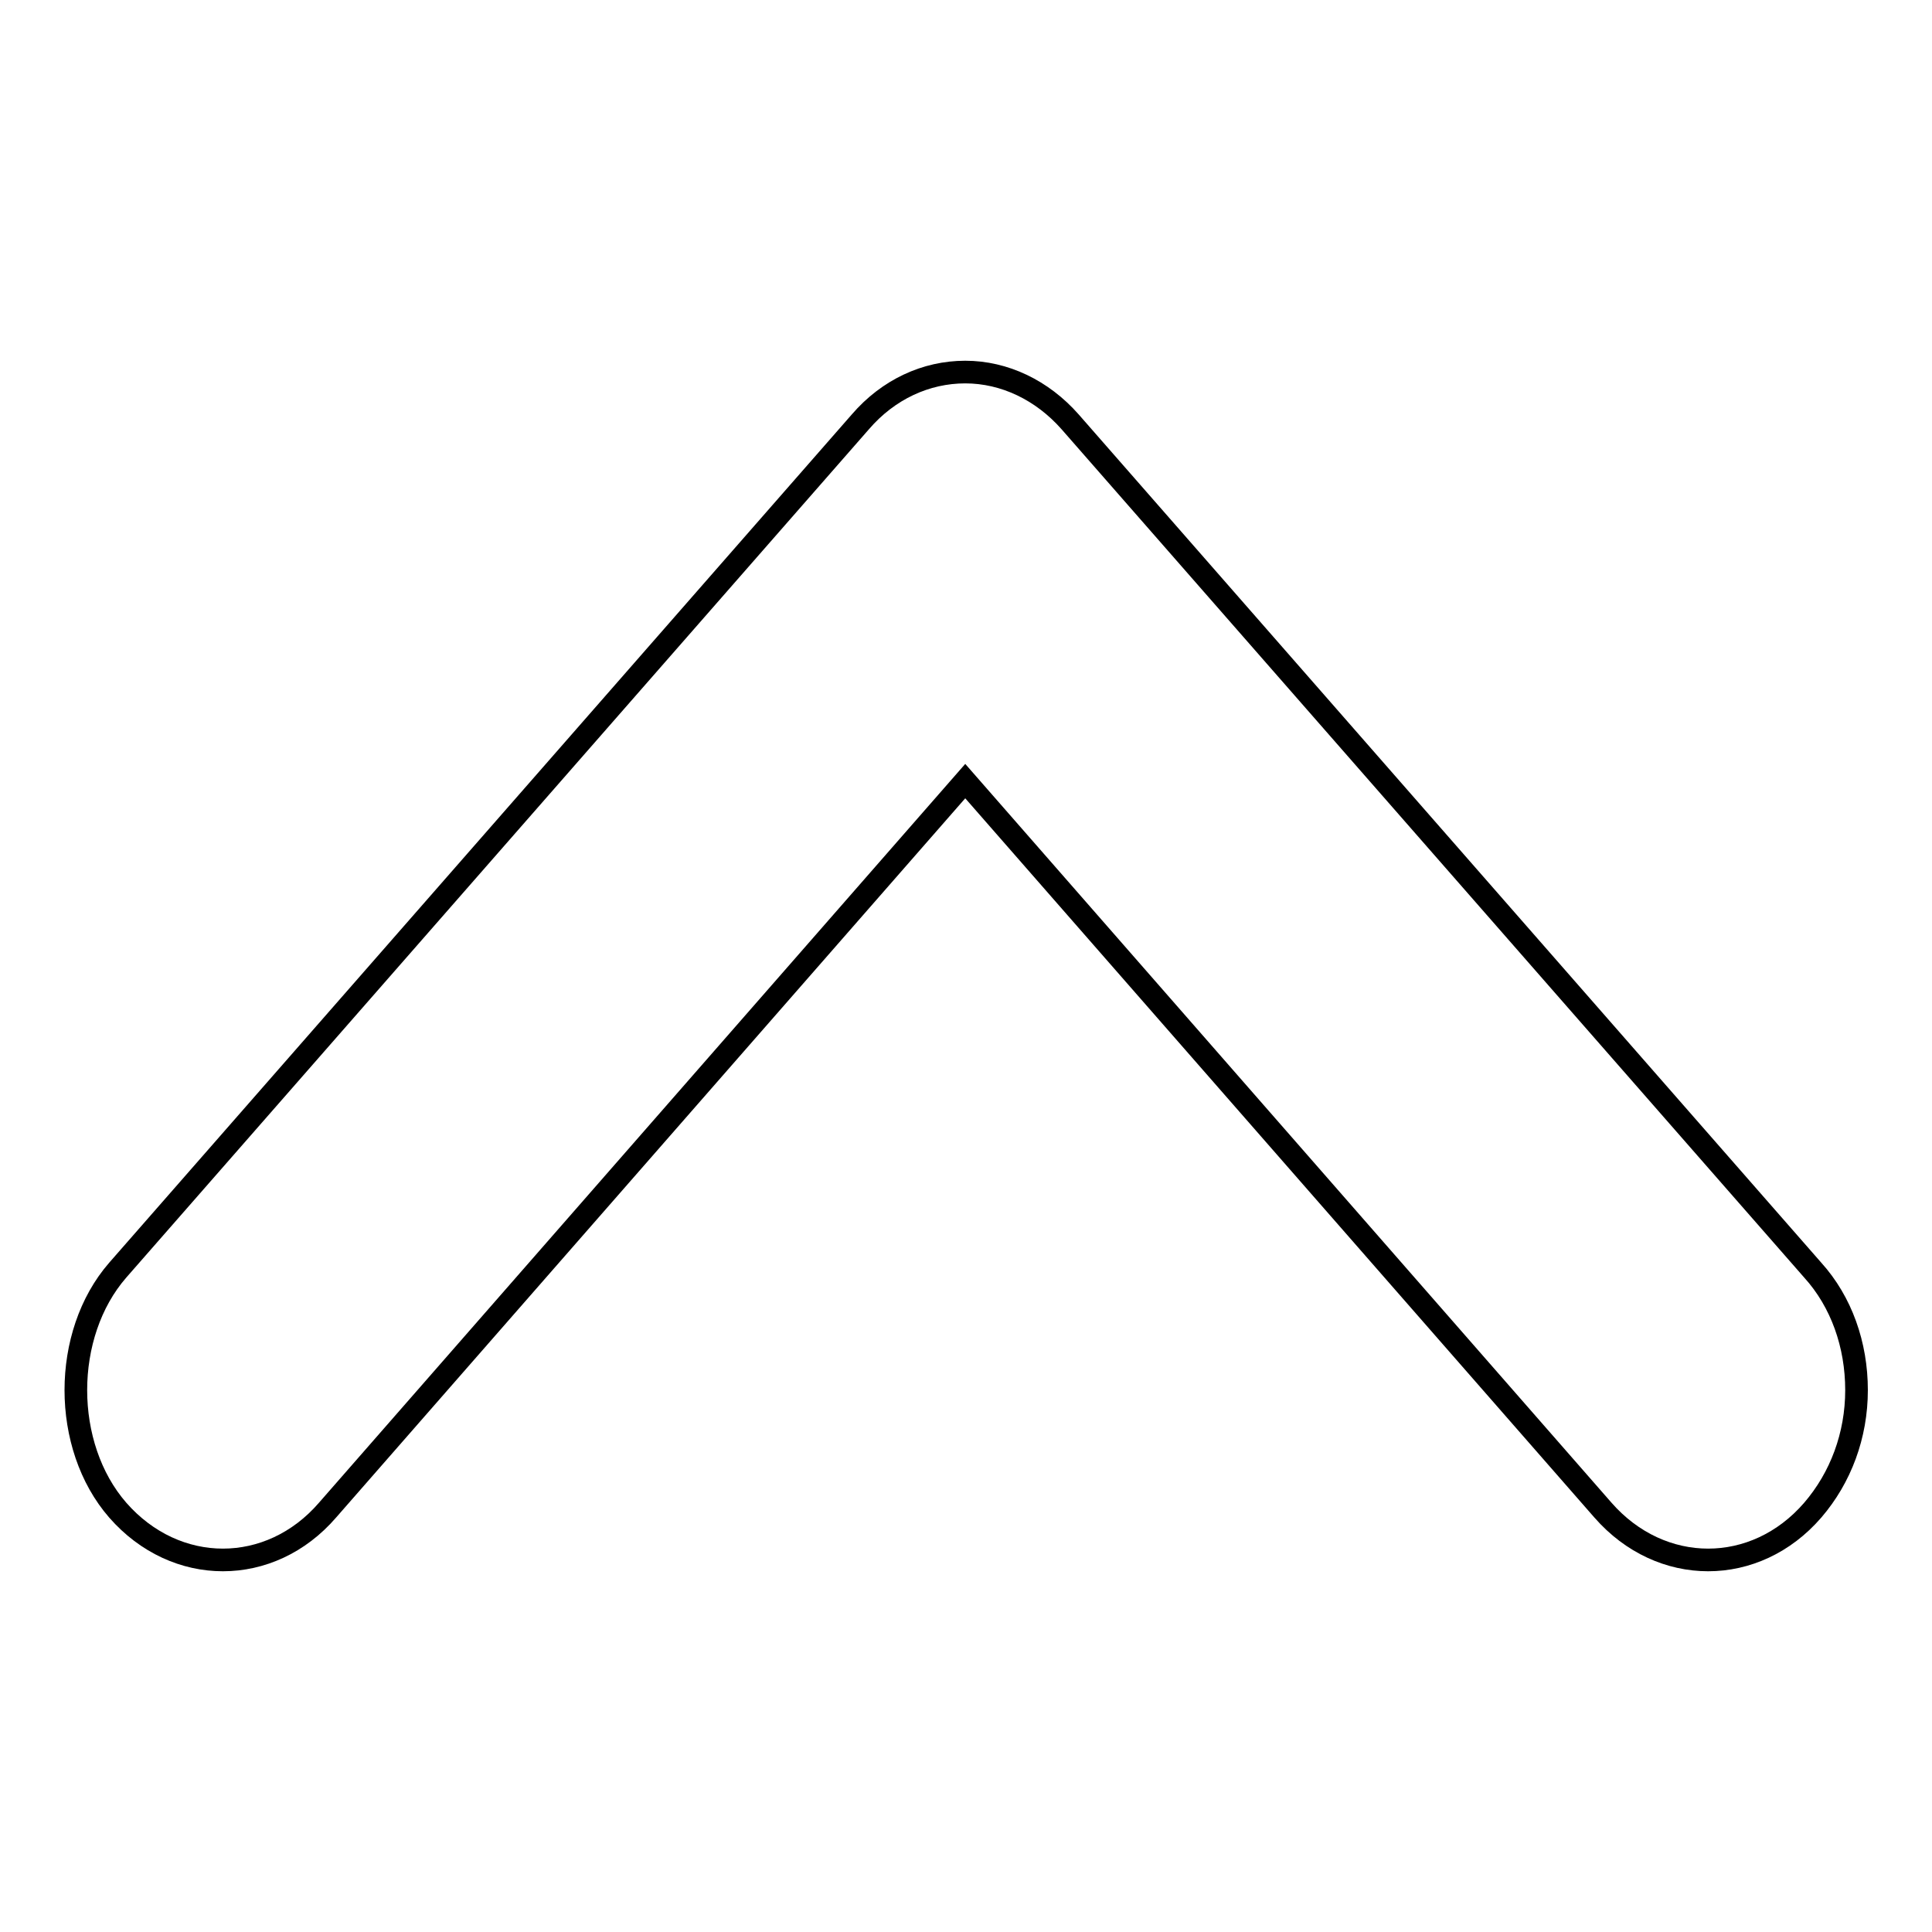 <?xml version="1.0" encoding="utf-8"?>
<!-- Svg Vector Icons : http://www.onlinewebfonts.com/icon -->
<!DOCTYPE svg PUBLIC "-//W3C//DTD SVG 1.1//EN" "http://www.w3.org/Graphics/SVG/1.1/DTD/svg11.dtd">
<svg version="1.1" xmlns="http://www.w3.org/2000/svg" xmlns:xlink="http://www.w3.org/1999/xlink" x="0px" y="0px" viewBox="0 0 256 256" enable-background="new 0 0 256 256" xml:space="preserve">
<g><g><path stroke-width="3" fill-opacity="0" stroke="#000000"  d="M114,55.9L15.6,168.3c-7.4,8.5-7.4,23.3,0,31.8c7.7,8.8,20.2,8.8,27.8,0l84.5-96.6l84.5,96.6c7.7,8.8,20.2,8.8,27.8,0c3.7-4.3,5.8-9.9,5.8-15.9c0-6-2-11.7-5.8-15.9L141.8,55.9c-3.7-4.2-8.7-6.6-13.9-6.6S117.7,51.6,114,55.9z"/></g></g>
</svg>